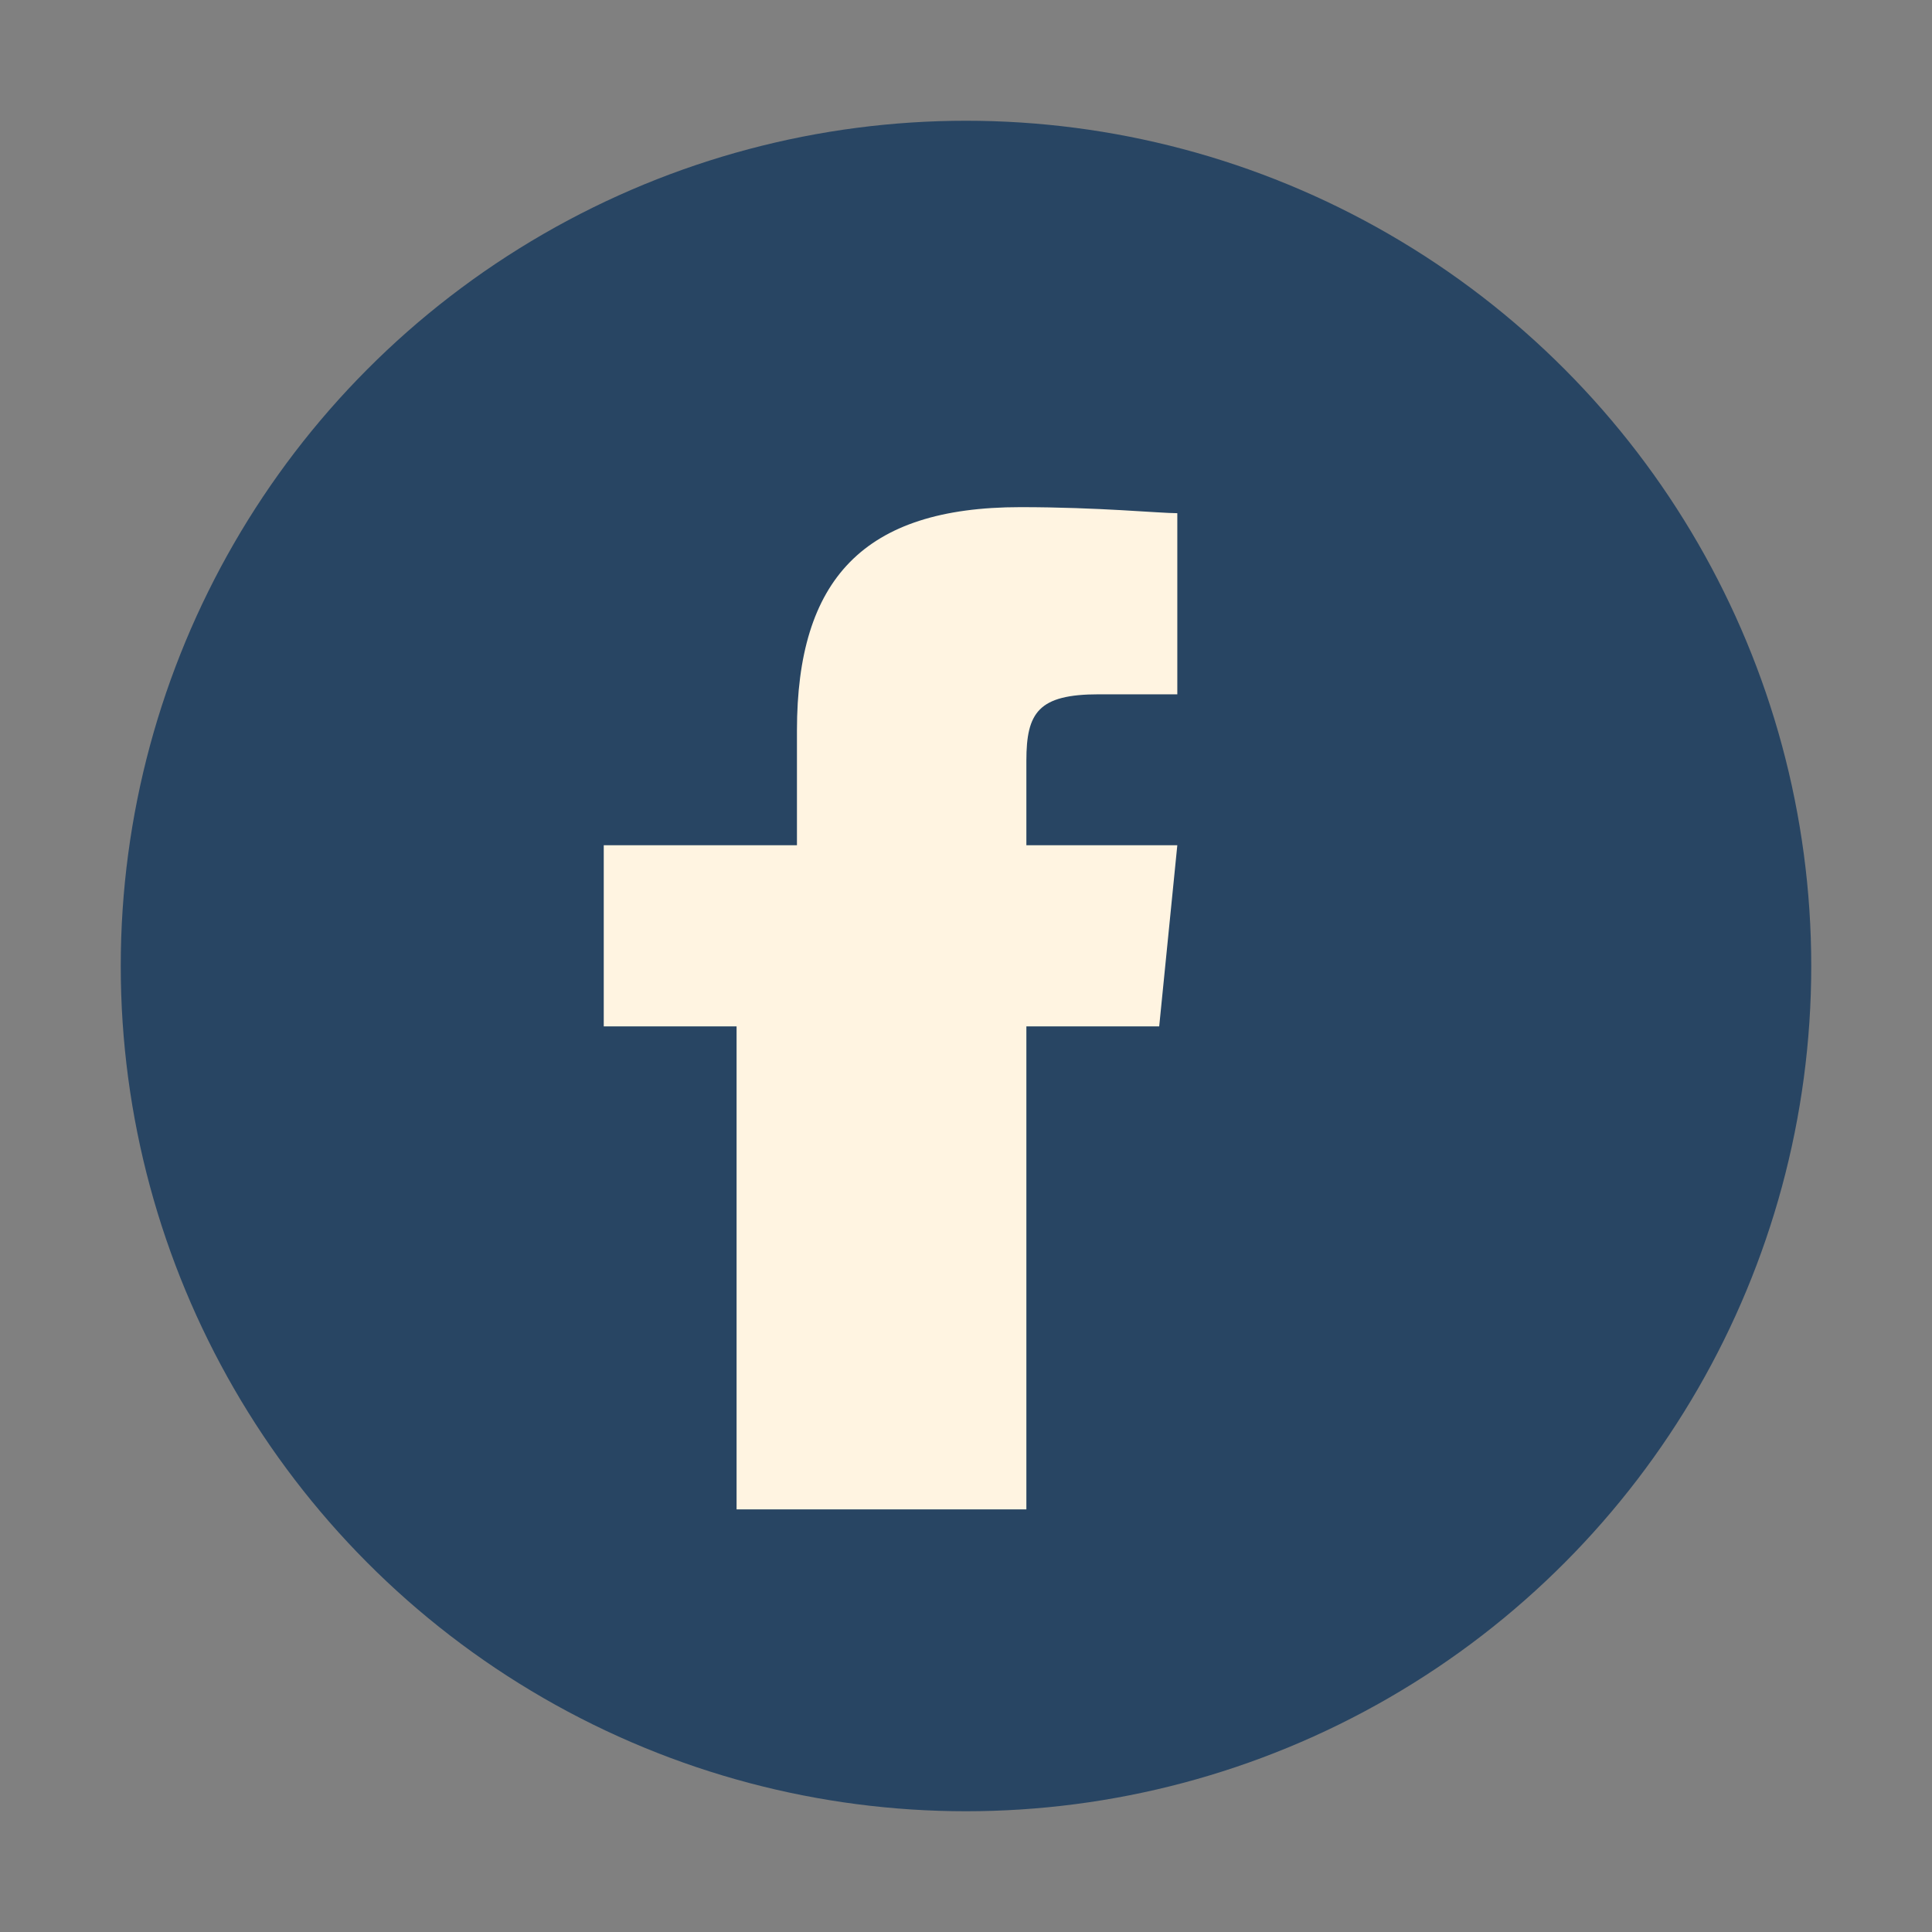 <?xml version="1.0" encoding="UTF-8"?>
<svg xmlns="http://www.w3.org/2000/svg" viewBox="0 0 32 32" width="32" height="32"><rect x="0" y="0" width="32" height="32" fill="#808080" stroke="none"/><circle cx="16" cy="16" r="14" fill="#284563"/><path d="M17 25v-8h2.2l.3-3h-2.5v-1.4c0-.8.2-1.1 1.2-1.1h1.3v-3c-.3 0-1.3-.1-2.6-.1-2.6 0-3.7 1.2-3.7 3.7v1.9H10v3h2.2v8h4.8z" fill="#FFF4E1"/></svg>